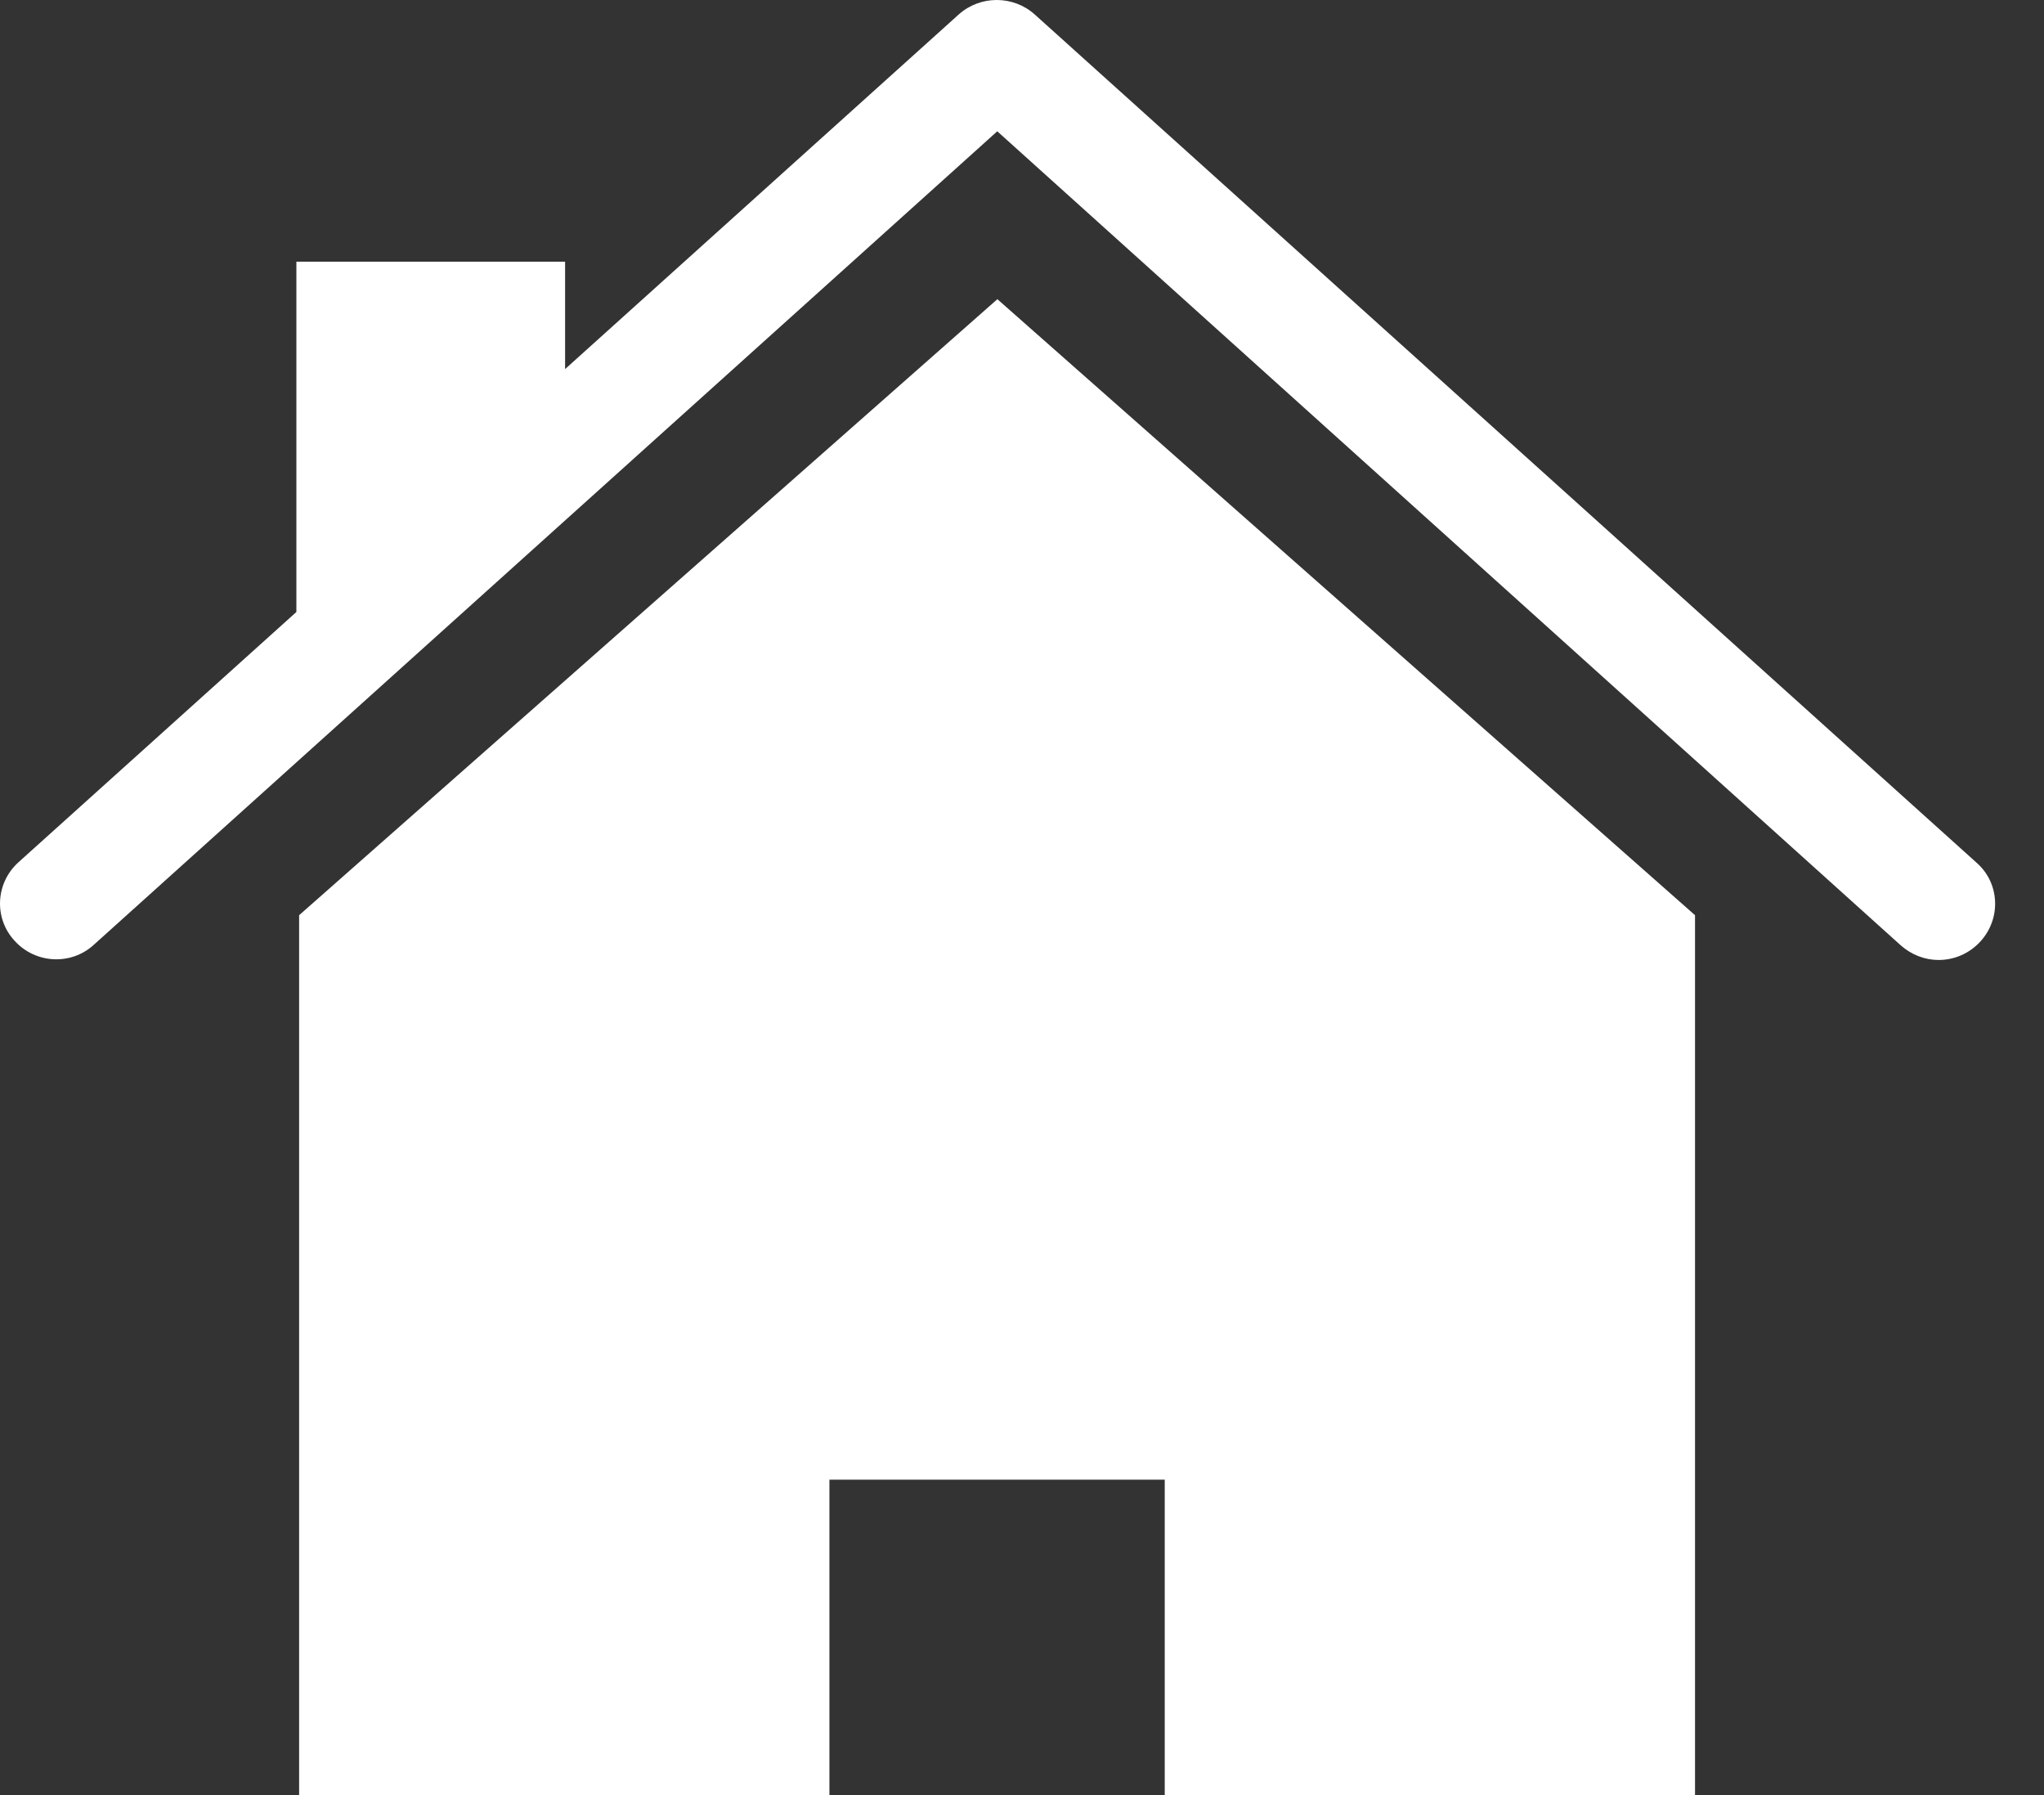 <svg width="41" height="36" viewBox="0 0 41 36" fill="none" xmlns="http://www.w3.org/2000/svg">
<rect x="0" y="0" width="41" height="36" fill="#333333" stroke="none"/>
<path d="M6 18.354V36H16.637V29.674H23.363V36H34V18.354L20.006 6L6 18.354Z" fill="white"/>
<path d="M39.635 17.29L20.753 0.288C20.322 -0.096 19.664 -0.096 19.233 0.288L11.335 7.402V5.248H5.945V12.273L0.373 17.29C-0.092 17.707 -0.126 18.417 0.294 18.868C0.713 19.33 1.428 19.364 1.882 18.947L20.004 2.633L38.126 18.958C38.342 19.15 38.614 19.252 38.886 19.252C39.193 19.252 39.499 19.128 39.726 18.879C40.146 18.417 40.112 17.707 39.647 17.301L39.635 17.29Z" fill="white"/>
</svg>
